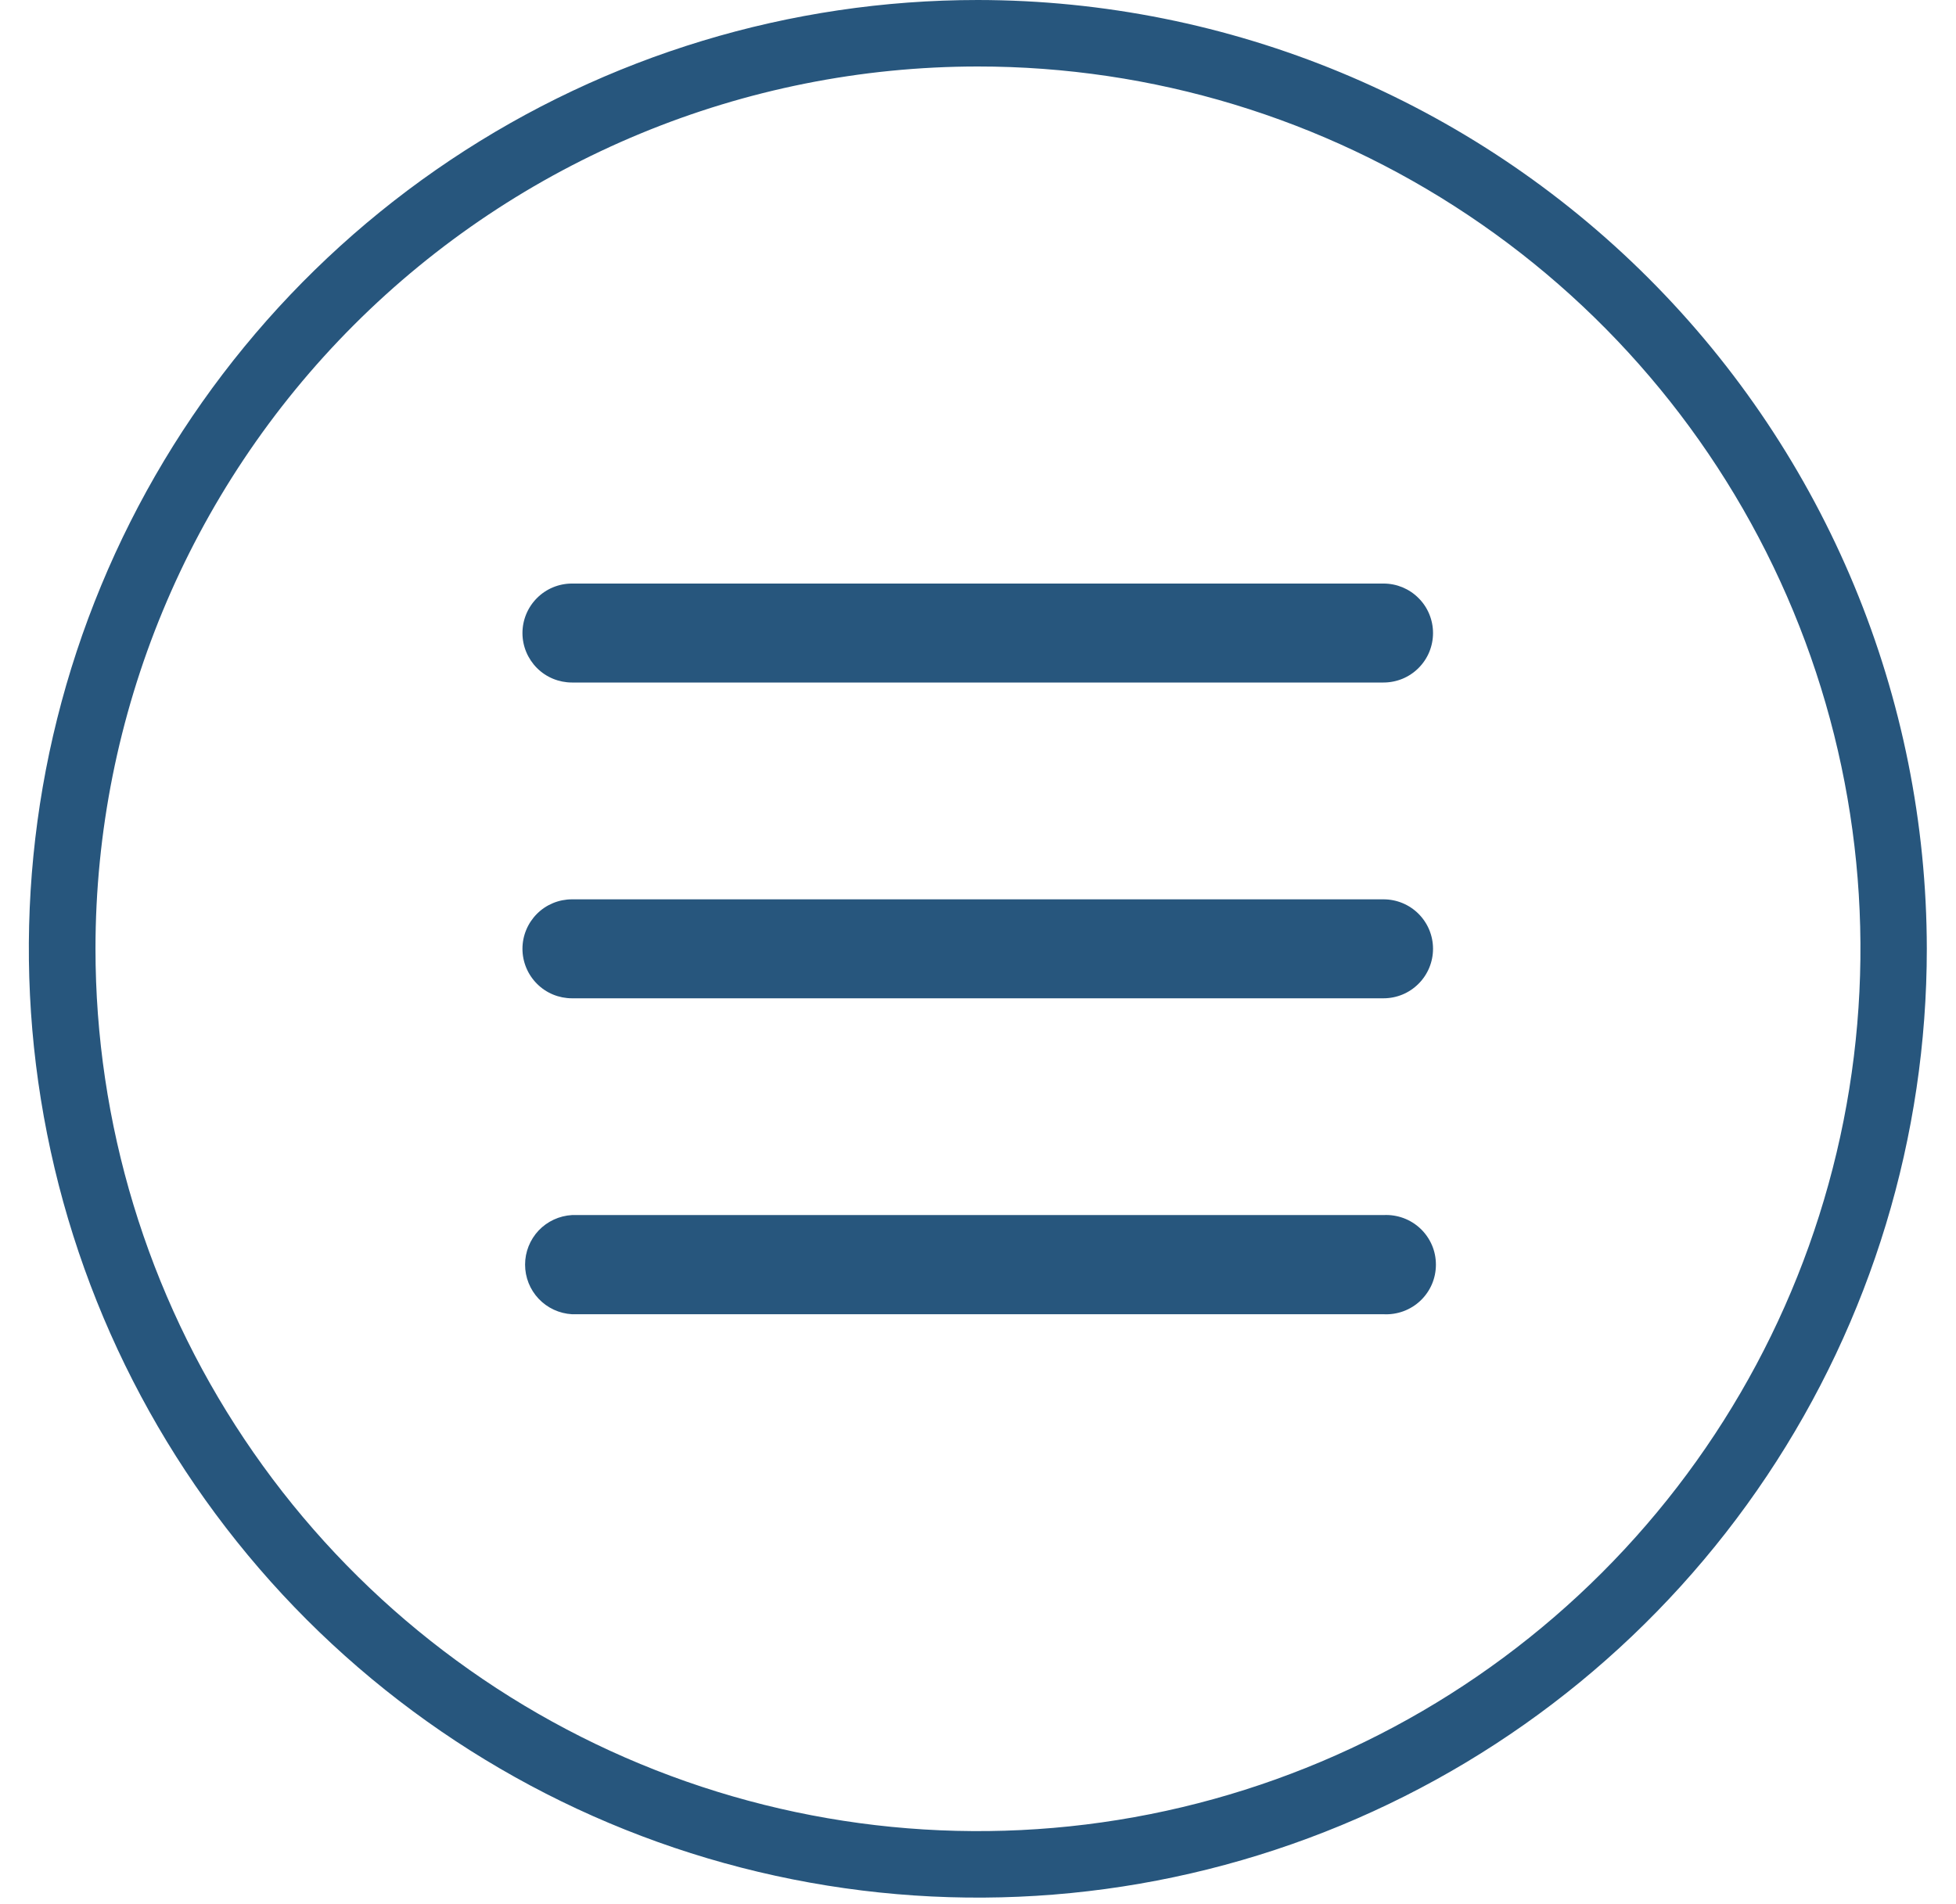 <svg width="38" height="37" viewBox="0 0 38 37" fill="none" xmlns="http://www.w3.org/2000/svg">
<path d="M18.997 1.292C22.388 1.291 25.703 2.296 28.522 4.18C31.342 6.063 33.54 8.741 34.838 11.873C36.136 15.006 36.476 18.453 35.815 21.779C35.154 25.105 33.521 28.16 31.123 30.558C28.726 32.956 25.671 34.589 22.345 35.251C19.02 35.913 15.572 35.573 12.44 34.276C9.307 32.978 6.629 30.781 4.745 27.961C2.861 25.142 1.855 21.827 1.855 18.436C1.855 13.89 3.661 9.53 6.876 6.314C10.09 3.099 14.45 1.293 18.997 1.292V1.292ZM18.997 0C15.35 0 11.786 1.081 8.754 3.107C5.722 5.133 3.359 8.012 1.964 11.381C0.568 14.75 0.203 18.457 0.915 22.033C1.626 25.609 3.382 28.894 5.96 31.473C8.539 34.051 11.824 35.807 15.4 36.518C18.976 37.23 22.683 36.865 26.052 35.469C29.421 34.074 32.3 31.711 34.326 28.679C36.352 25.647 37.433 22.083 37.433 18.436C37.428 13.548 35.483 8.862 32.027 5.406C28.571 1.95 23.885 0.005 18.997 0V0Z" fill="#27567D"/>
<path d="M26.878 13.262H11.112C10.857 13.262 10.612 13.161 10.432 12.981C10.252 12.8 10.15 12.556 10.15 12.301C10.15 12.046 10.252 11.801 10.432 11.621C10.612 11.44 10.857 11.339 11.112 11.339H26.878C27.005 11.339 27.13 11.364 27.247 11.412C27.363 11.461 27.469 11.531 27.558 11.621C27.648 11.71 27.719 11.816 27.767 11.933C27.815 12.049 27.84 12.174 27.84 12.301C27.84 12.427 27.815 12.552 27.767 12.669C27.719 12.785 27.648 12.891 27.558 12.981C27.469 13.07 27.363 13.141 27.247 13.189C27.13 13.237 27.005 13.262 26.878 13.262V13.262Z" fill="#27567D"/>
<path d="M26.878 19.398H11.112C10.857 19.398 10.612 19.297 10.432 19.116C10.252 18.936 10.15 18.691 10.15 18.436C10.15 18.181 10.252 17.937 10.432 17.756C10.612 17.576 10.857 17.475 11.112 17.475H26.878C27.134 17.475 27.378 17.576 27.558 17.756C27.739 17.937 27.84 18.181 27.84 18.436C27.84 18.691 27.739 18.936 27.558 19.116C27.378 19.297 27.134 19.398 26.878 19.398V19.398Z" fill="#27567D"/>
<path d="M26.878 25.537H11.112C10.866 25.523 10.634 25.416 10.464 25.236C10.295 25.057 10.201 24.82 10.201 24.573C10.201 24.327 10.295 24.09 10.464 23.91C10.634 23.731 10.866 23.624 11.112 23.61H26.878C27.009 23.603 27.141 23.623 27.264 23.668C27.387 23.713 27.5 23.783 27.595 23.873C27.69 23.963 27.766 24.072 27.818 24.192C27.87 24.312 27.896 24.442 27.896 24.573C27.896 24.705 27.87 24.834 27.818 24.955C27.766 25.075 27.69 25.184 27.595 25.274C27.5 25.364 27.387 25.434 27.264 25.479C27.141 25.524 27.009 25.544 26.878 25.537V25.537Z" fill="#27567D"/>
</svg>
